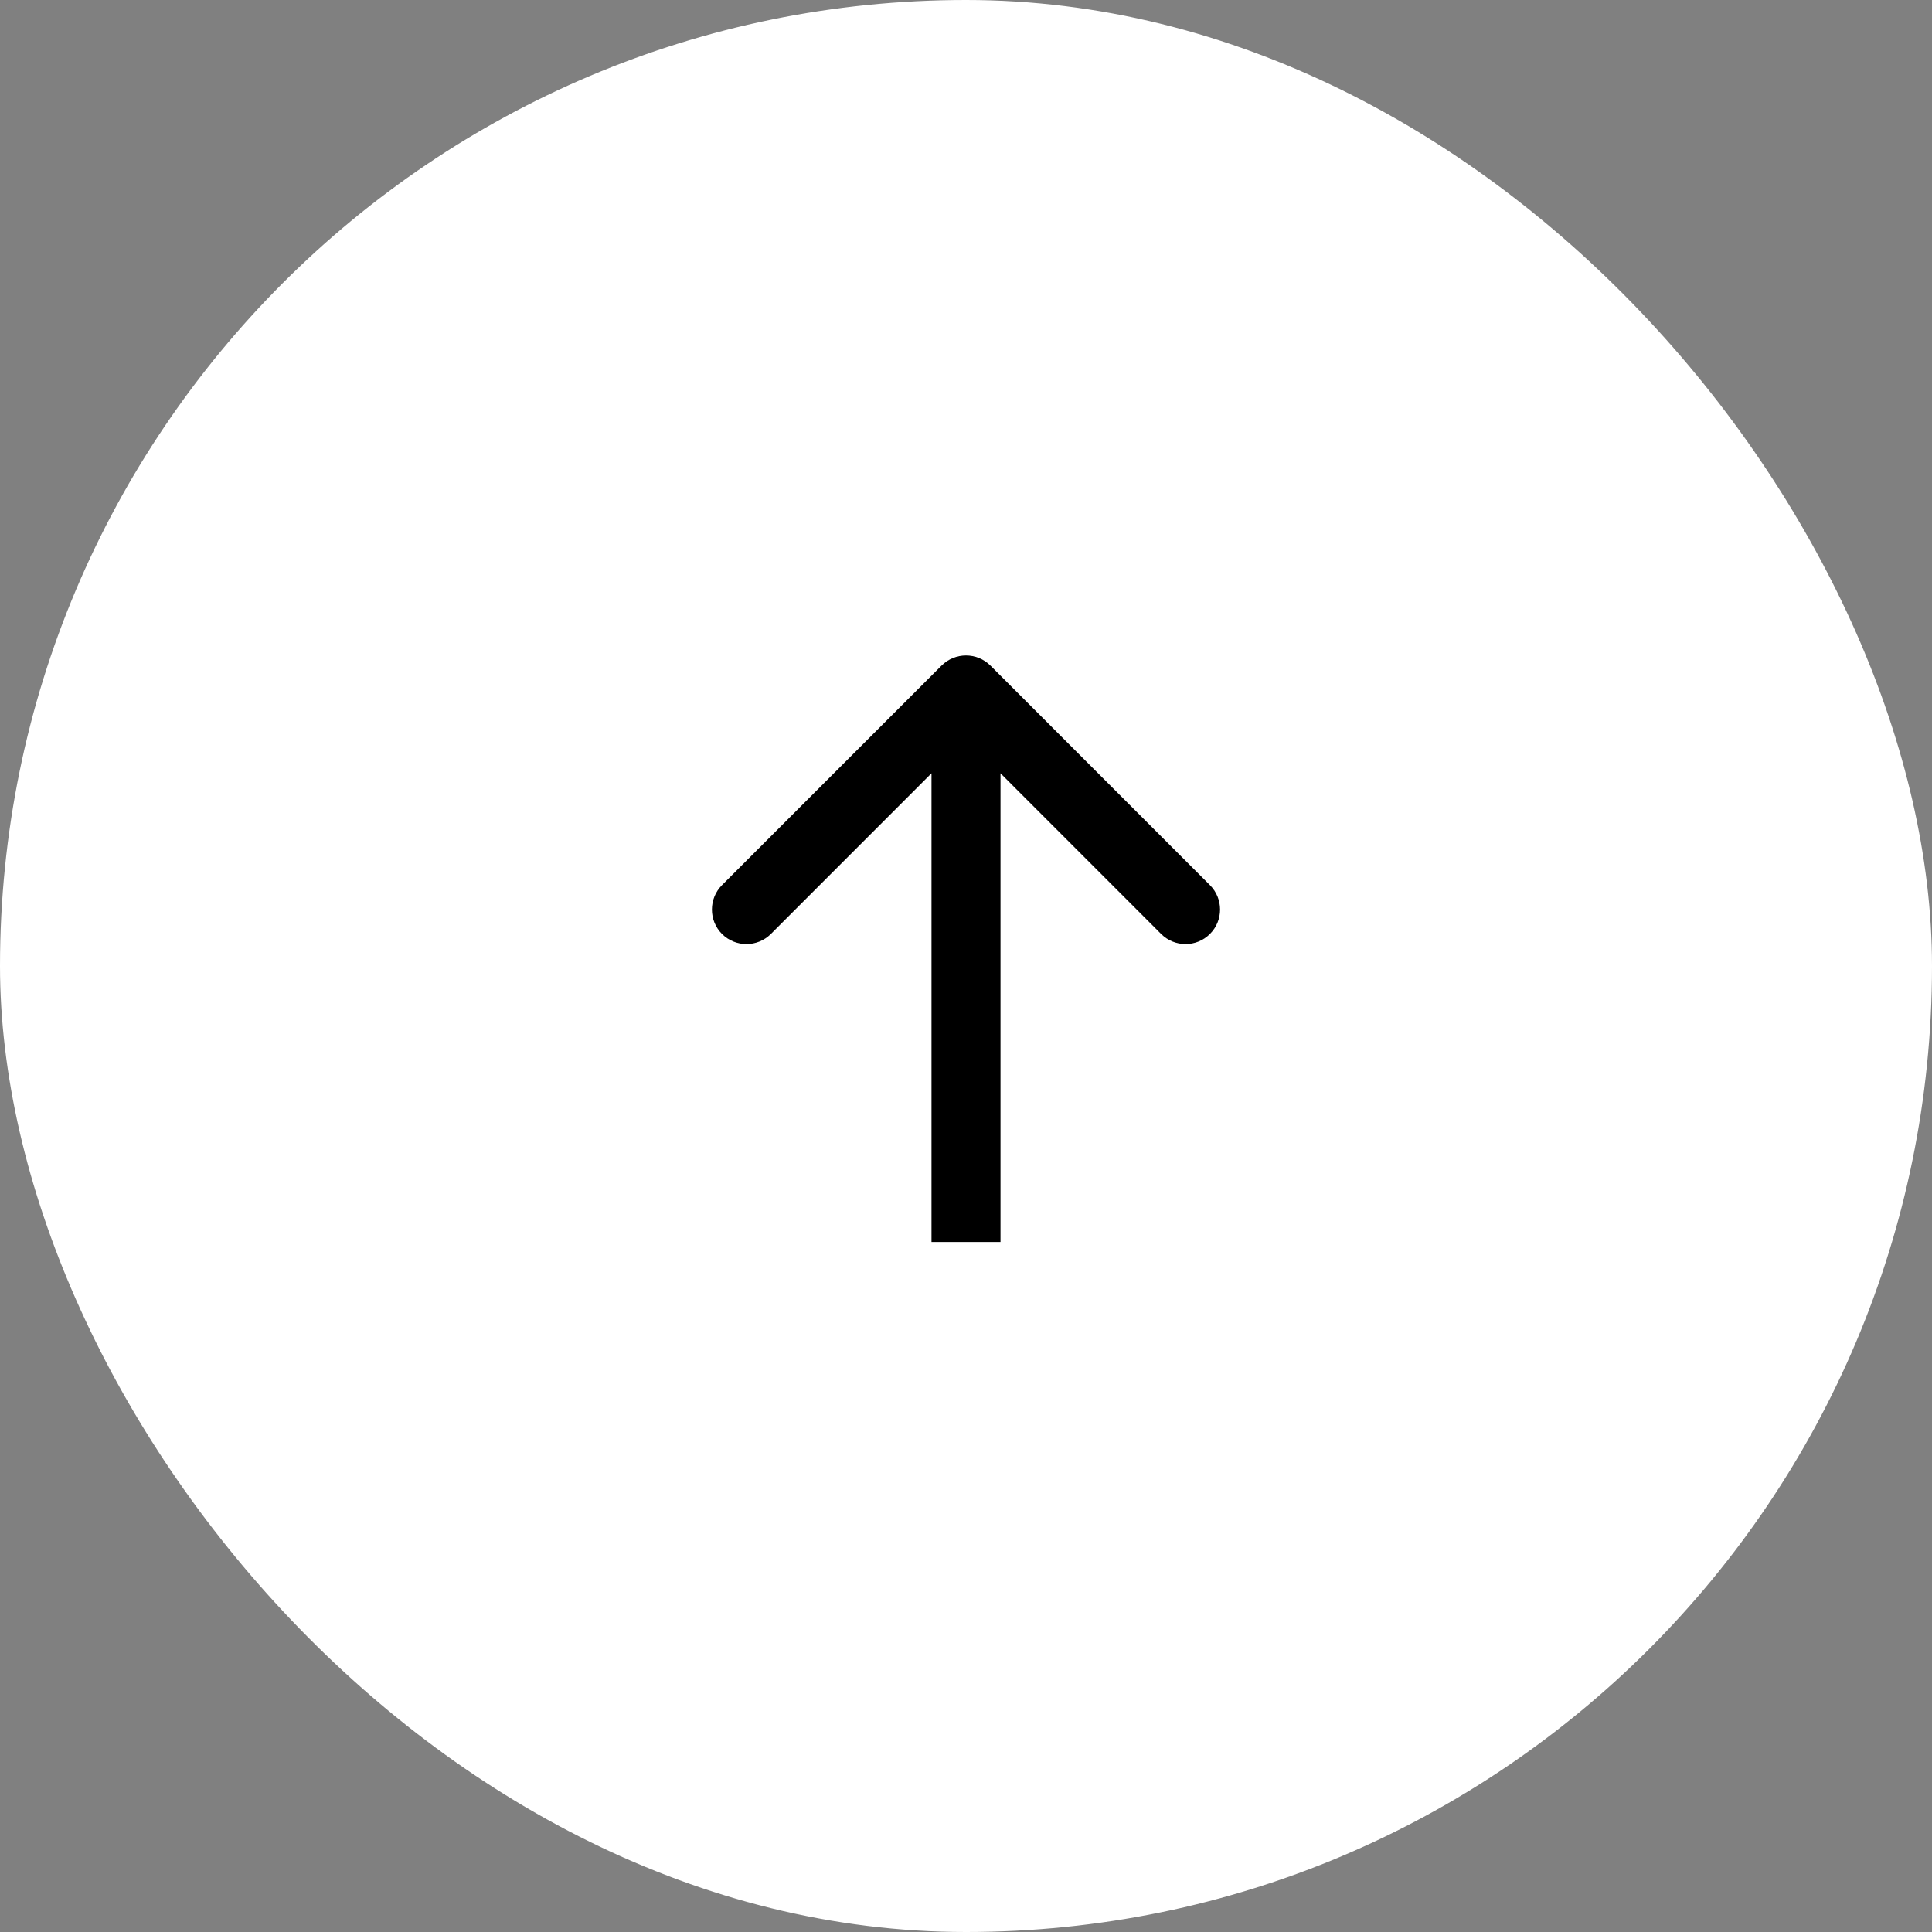<?xml version="1.0" encoding="UTF-8"?> <svg xmlns="http://www.w3.org/2000/svg" width="28" height="28" viewBox="0 0 28 28" fill="none"><rect x="0" y="0" width="28" height="28" fill="#808080" stroke="none"/><rect width="28" height="28" rx="14" fill="white"></rect><path d="M14.354 9.646C14.158 9.451 13.842 9.451 13.646 9.646L10.464 12.828C10.269 13.024 10.269 13.34 10.464 13.536C10.66 13.731 10.976 13.731 11.172 13.536L14 10.707L16.828 13.536C17.024 13.731 17.34 13.731 17.535 13.536C17.731 13.34 17.731 13.024 17.535 12.828L14.354 9.646ZM14 18L14.5 18L14.5 10L14 10L13.5 10L13.5 18L14 18Z" fill="black"></path></svg> 